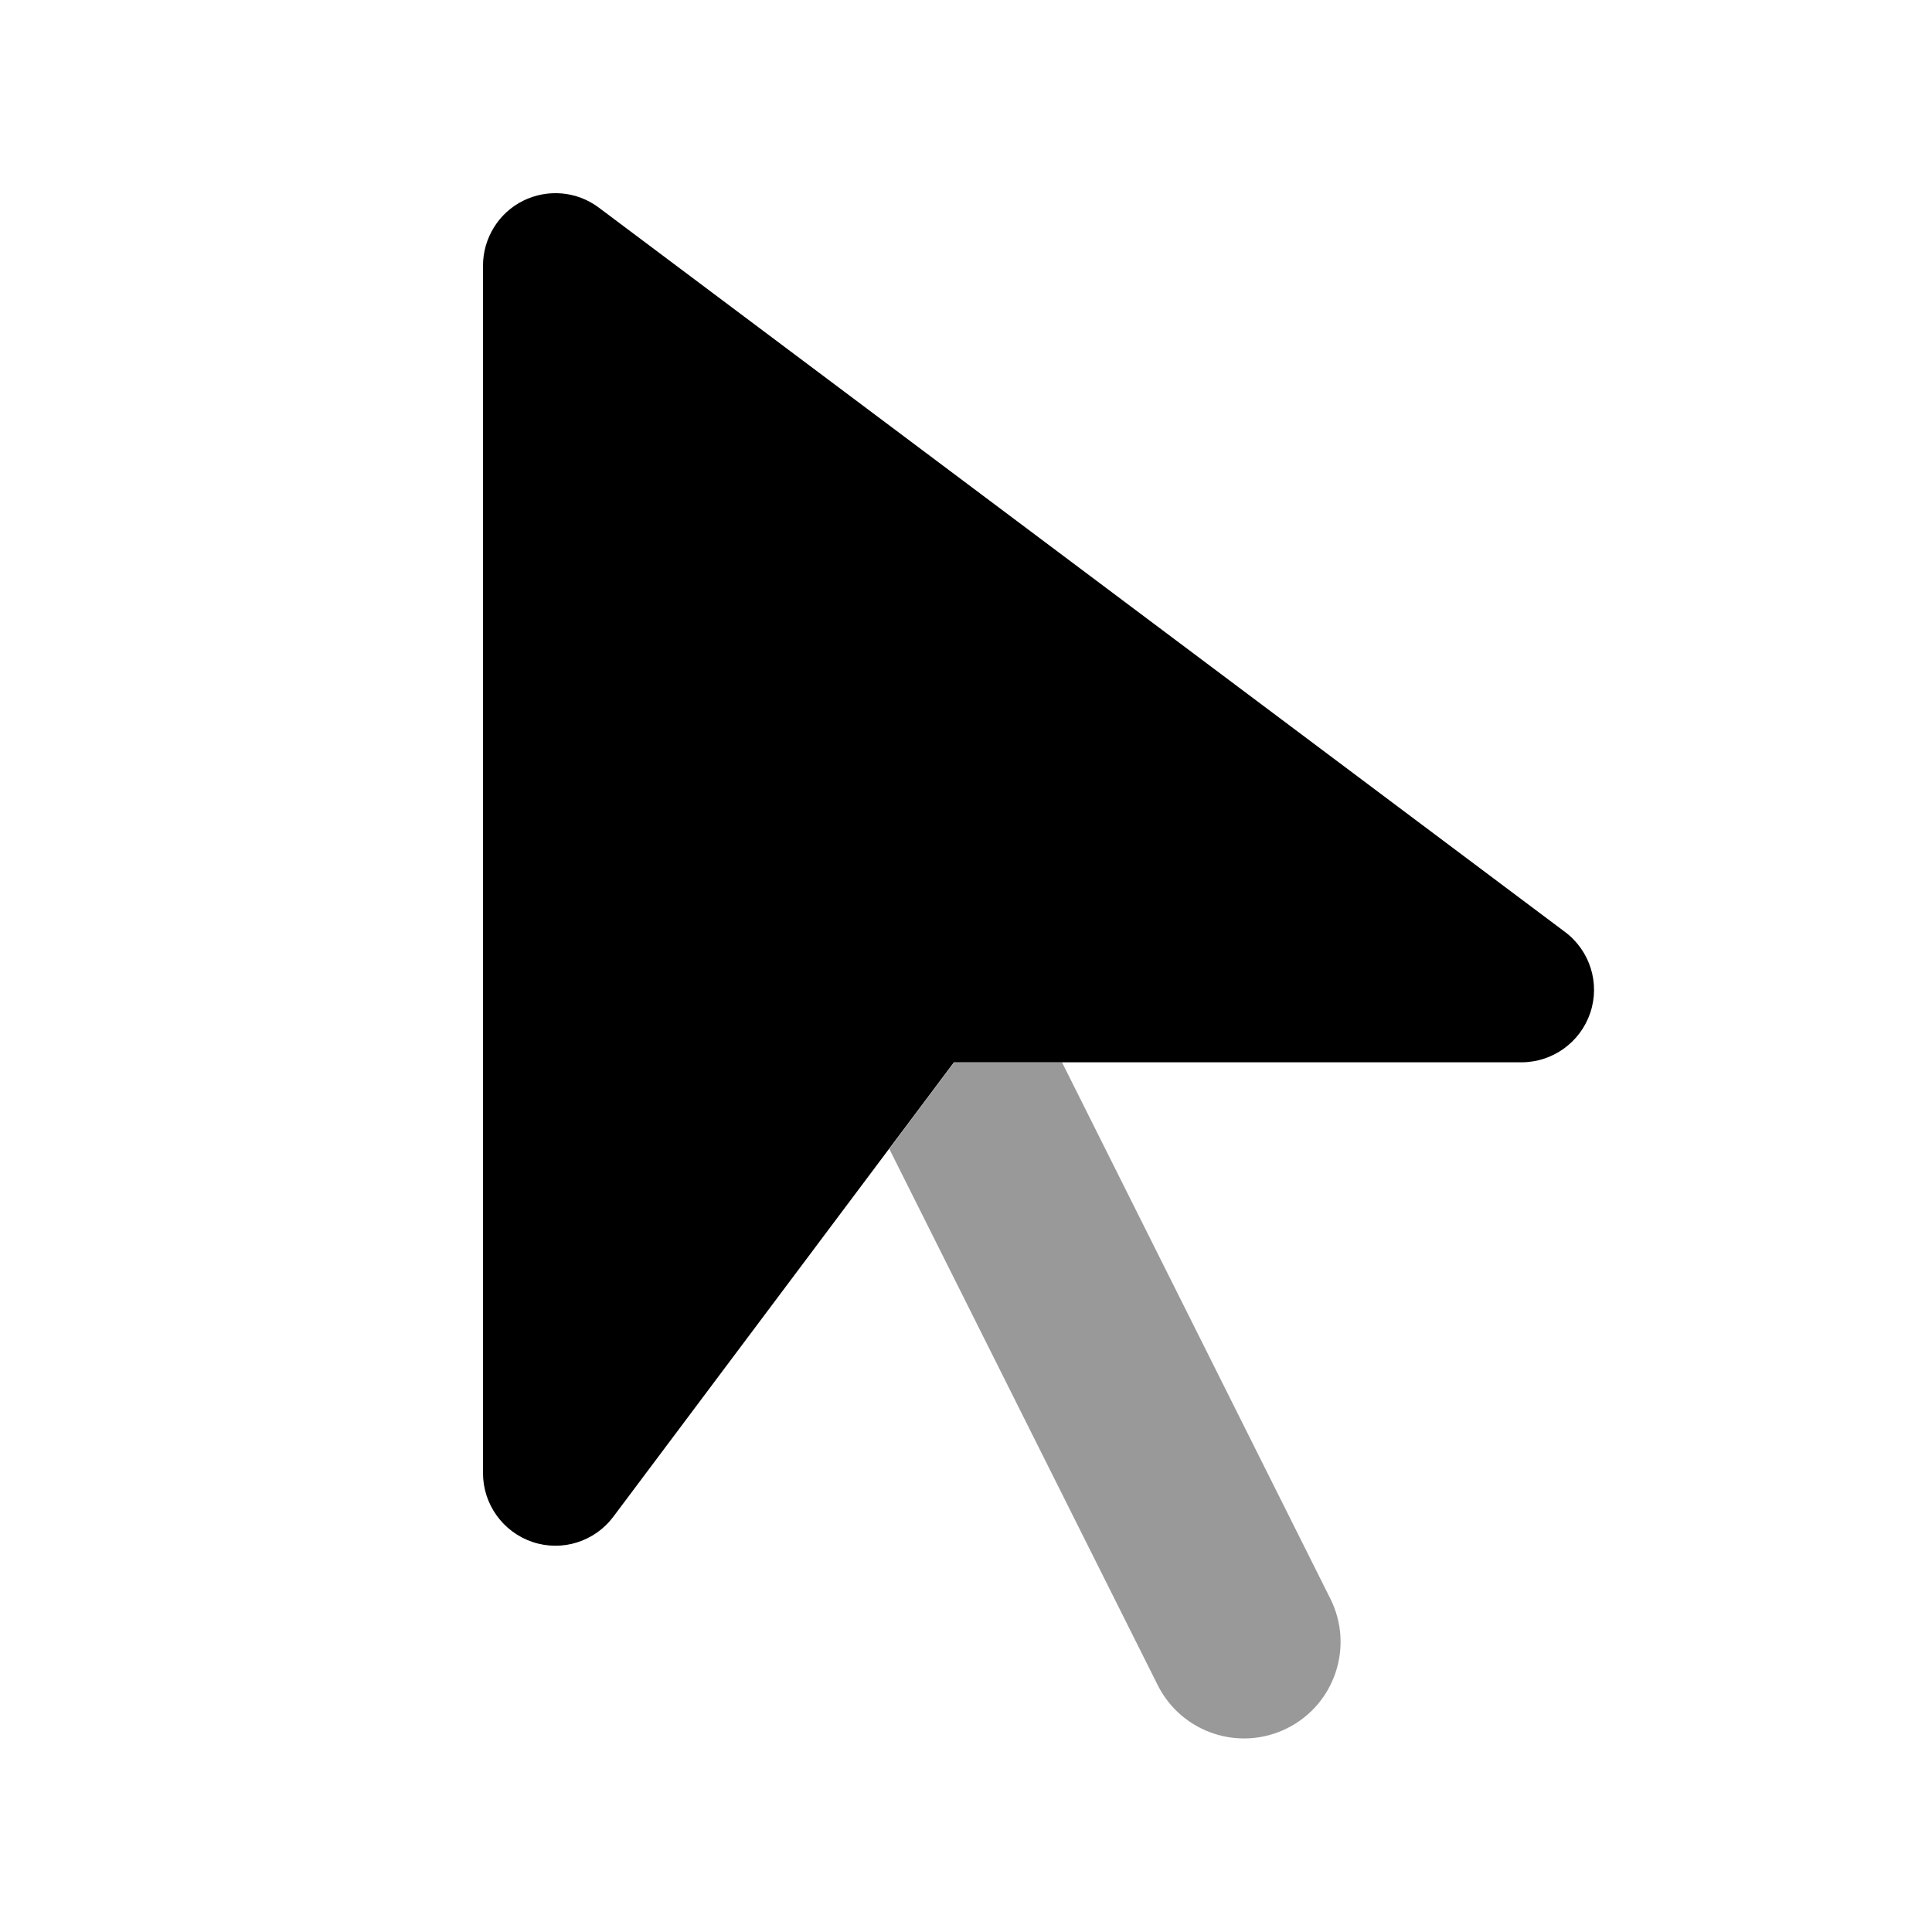 <svg xmlns="http://www.w3.org/2000/svg" viewBox="0 0 640 640"><!--! Font Awesome Pro 7.1.0 by @fontawesome - https://fontawesome.com License - https://fontawesome.com/license (Commercial License) Copyright 2025 Fonticons, Inc. --><path opacity=".4" fill="currentColor" d="M294.6 380.6L316.1 351.9L351.8 351.9L440.7 529.6C448.6 545.4 442.2 564.6 426.4 572.5C410.6 580.4 391.4 574 383.5 558.2L294.6 380.6z"/><path fill="currentColor" d="M198.4 68.8C191.1 63.3 181.4 62.5 173.3 66.5C165.2 70.5 160 78.9 160 88L160 488C160 498.3 166.6 507.5 176.4 510.8C186.2 514.1 197 510.7 203.2 502.4L316 351.9L504 351.9C514.3 351.9 523.5 345.3 526.8 335.5C530.1 325.7 526.7 314.9 518.4 308.7L198.4 68.8z"/></svg>